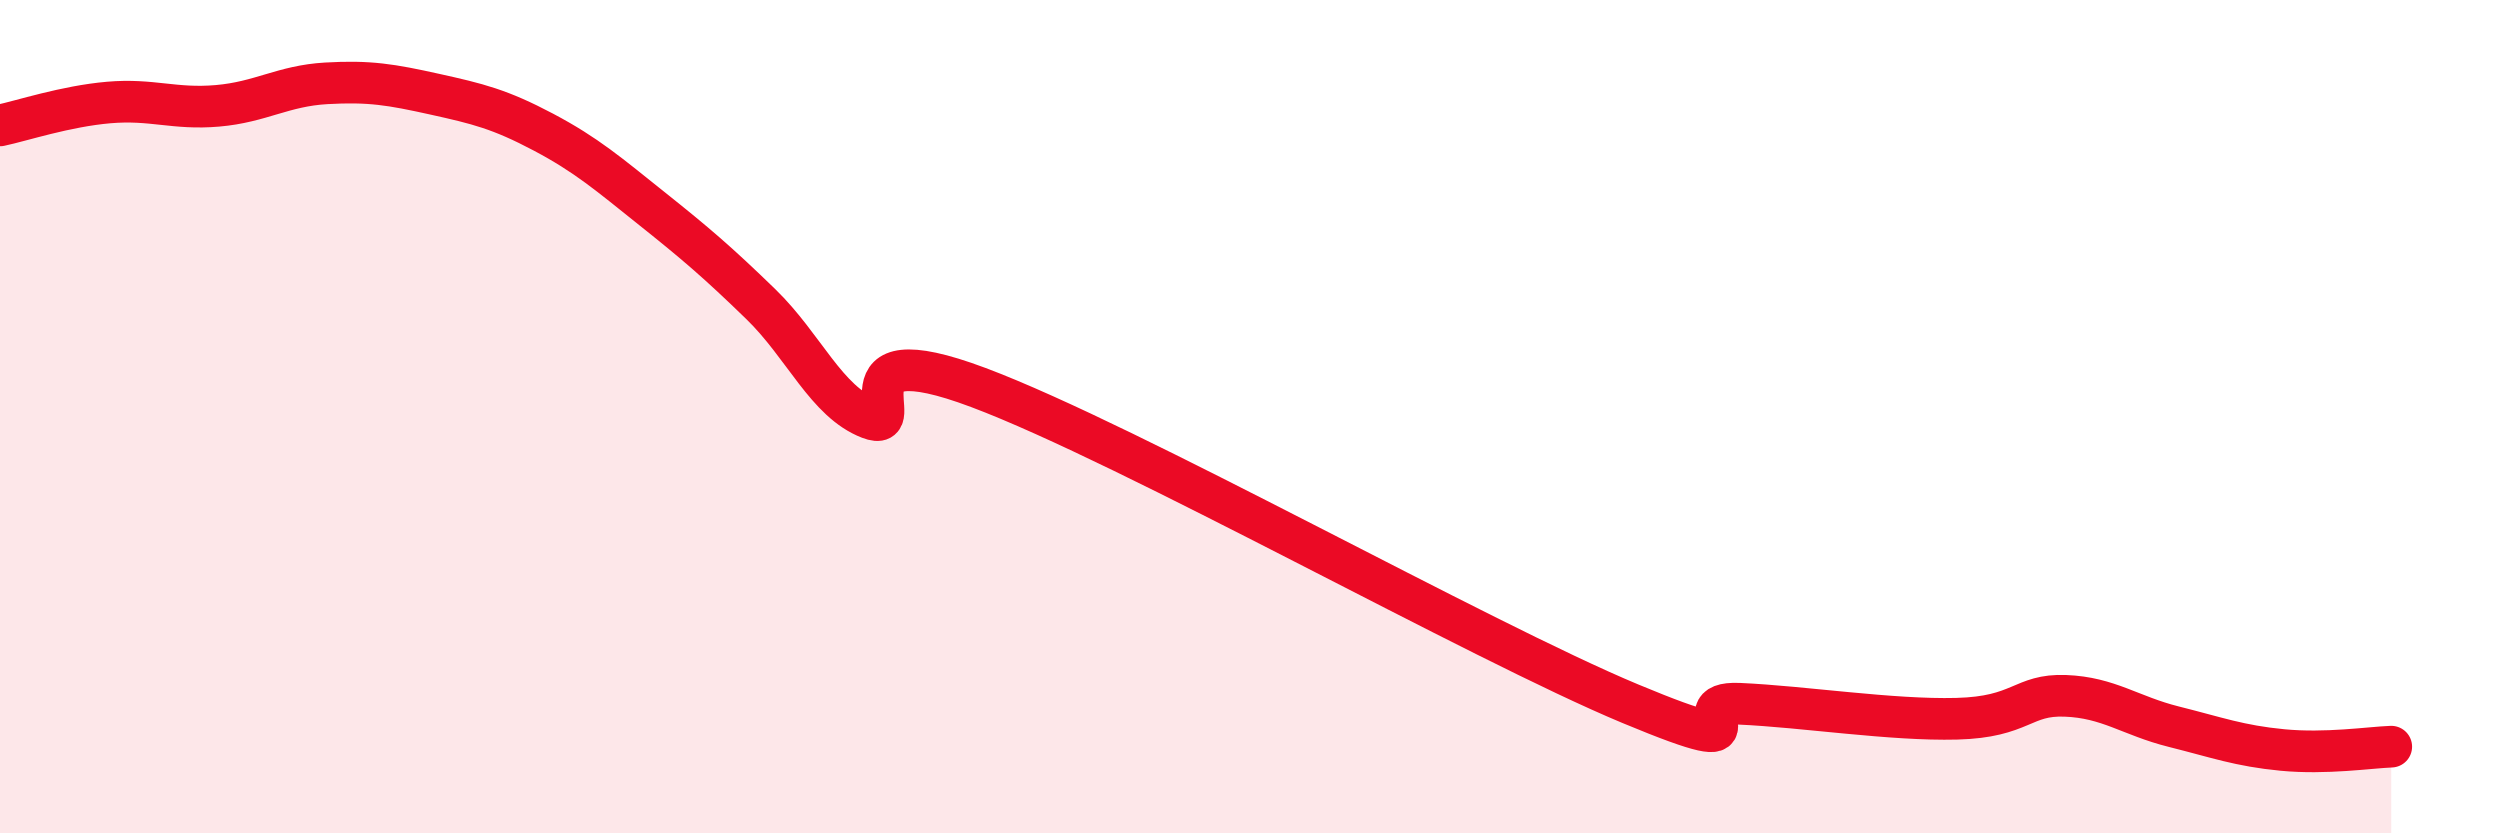
    <svg width="60" height="20" viewBox="0 0 60 20" xmlns="http://www.w3.org/2000/svg">
      <path
        d="M 0,3.01 C 0.52,2.9 1.57,2.55 2.61,2.46 C 3.65,2.37 4.18,2.63 5.22,2.54 C 6.26,2.45 6.79,2.06 7.83,2 C 8.87,1.94 9.39,2.03 10.43,2.26 C 11.47,2.49 12,2.62 13.04,3.17 C 14.08,3.72 14.61,4.18 15.65,5.01 C 16.69,5.84 17.22,6.29 18.26,7.3 C 19.3,8.31 19.83,9.64 20.87,10.04 C 21.91,10.44 19.83,7.93 23.48,9.3 C 27.13,10.67 35.48,15.37 39.13,16.89 C 42.78,18.41 40.17,16.82 41.74,16.89 C 43.31,16.96 45.39,17.29 46.96,17.25 C 48.53,17.21 48.53,16.66 49.57,16.7 C 50.61,16.74 51.13,17.18 52.17,17.44 C 53.21,17.7 53.74,17.9 54.78,18 C 55.82,18.1 56.87,17.94 57.39,17.92L57.39 20L0 20Z"
        fill="#EB0A25"
        opacity="0.1"
        stroke-linecap="round"
        stroke-linejoin="round"
      />
      <path
        d="M 0,3.01 C 0.52,2.9 1.57,2.55 2.61,2.46 C 3.65,2.37 4.18,2.63 5.22,2.54 C 6.26,2.45 6.79,2.06 7.83,2 C 8.87,1.94 9.39,2.03 10.43,2.26 C 11.47,2.49 12,2.62 13.04,3.17 C 14.08,3.72 14.61,4.18 15.65,5.01 C 16.69,5.84 17.22,6.29 18.26,7.3 C 19.3,8.31 19.83,9.64 20.87,10.04 C 21.91,10.44 19.83,7.93 23.48,9.3 C 27.13,10.67 35.48,15.37 39.13,16.89 C 42.78,18.41 40.17,16.82 41.74,16.89 C 43.31,16.96 45.39,17.29 46.96,17.25 C 48.53,17.21 48.53,16.66 49.57,16.7 C 50.61,16.74 51.13,17.18 52.17,17.44 C 53.21,17.7 53.74,17.9 54.78,18 C 55.82,18.1 56.87,17.94 57.39,17.92"
        stroke="#EB0A25"
        stroke-width="1"
        fill="none"
        stroke-linecap="round"
        stroke-linejoin="round"
      />
    </svg>
  